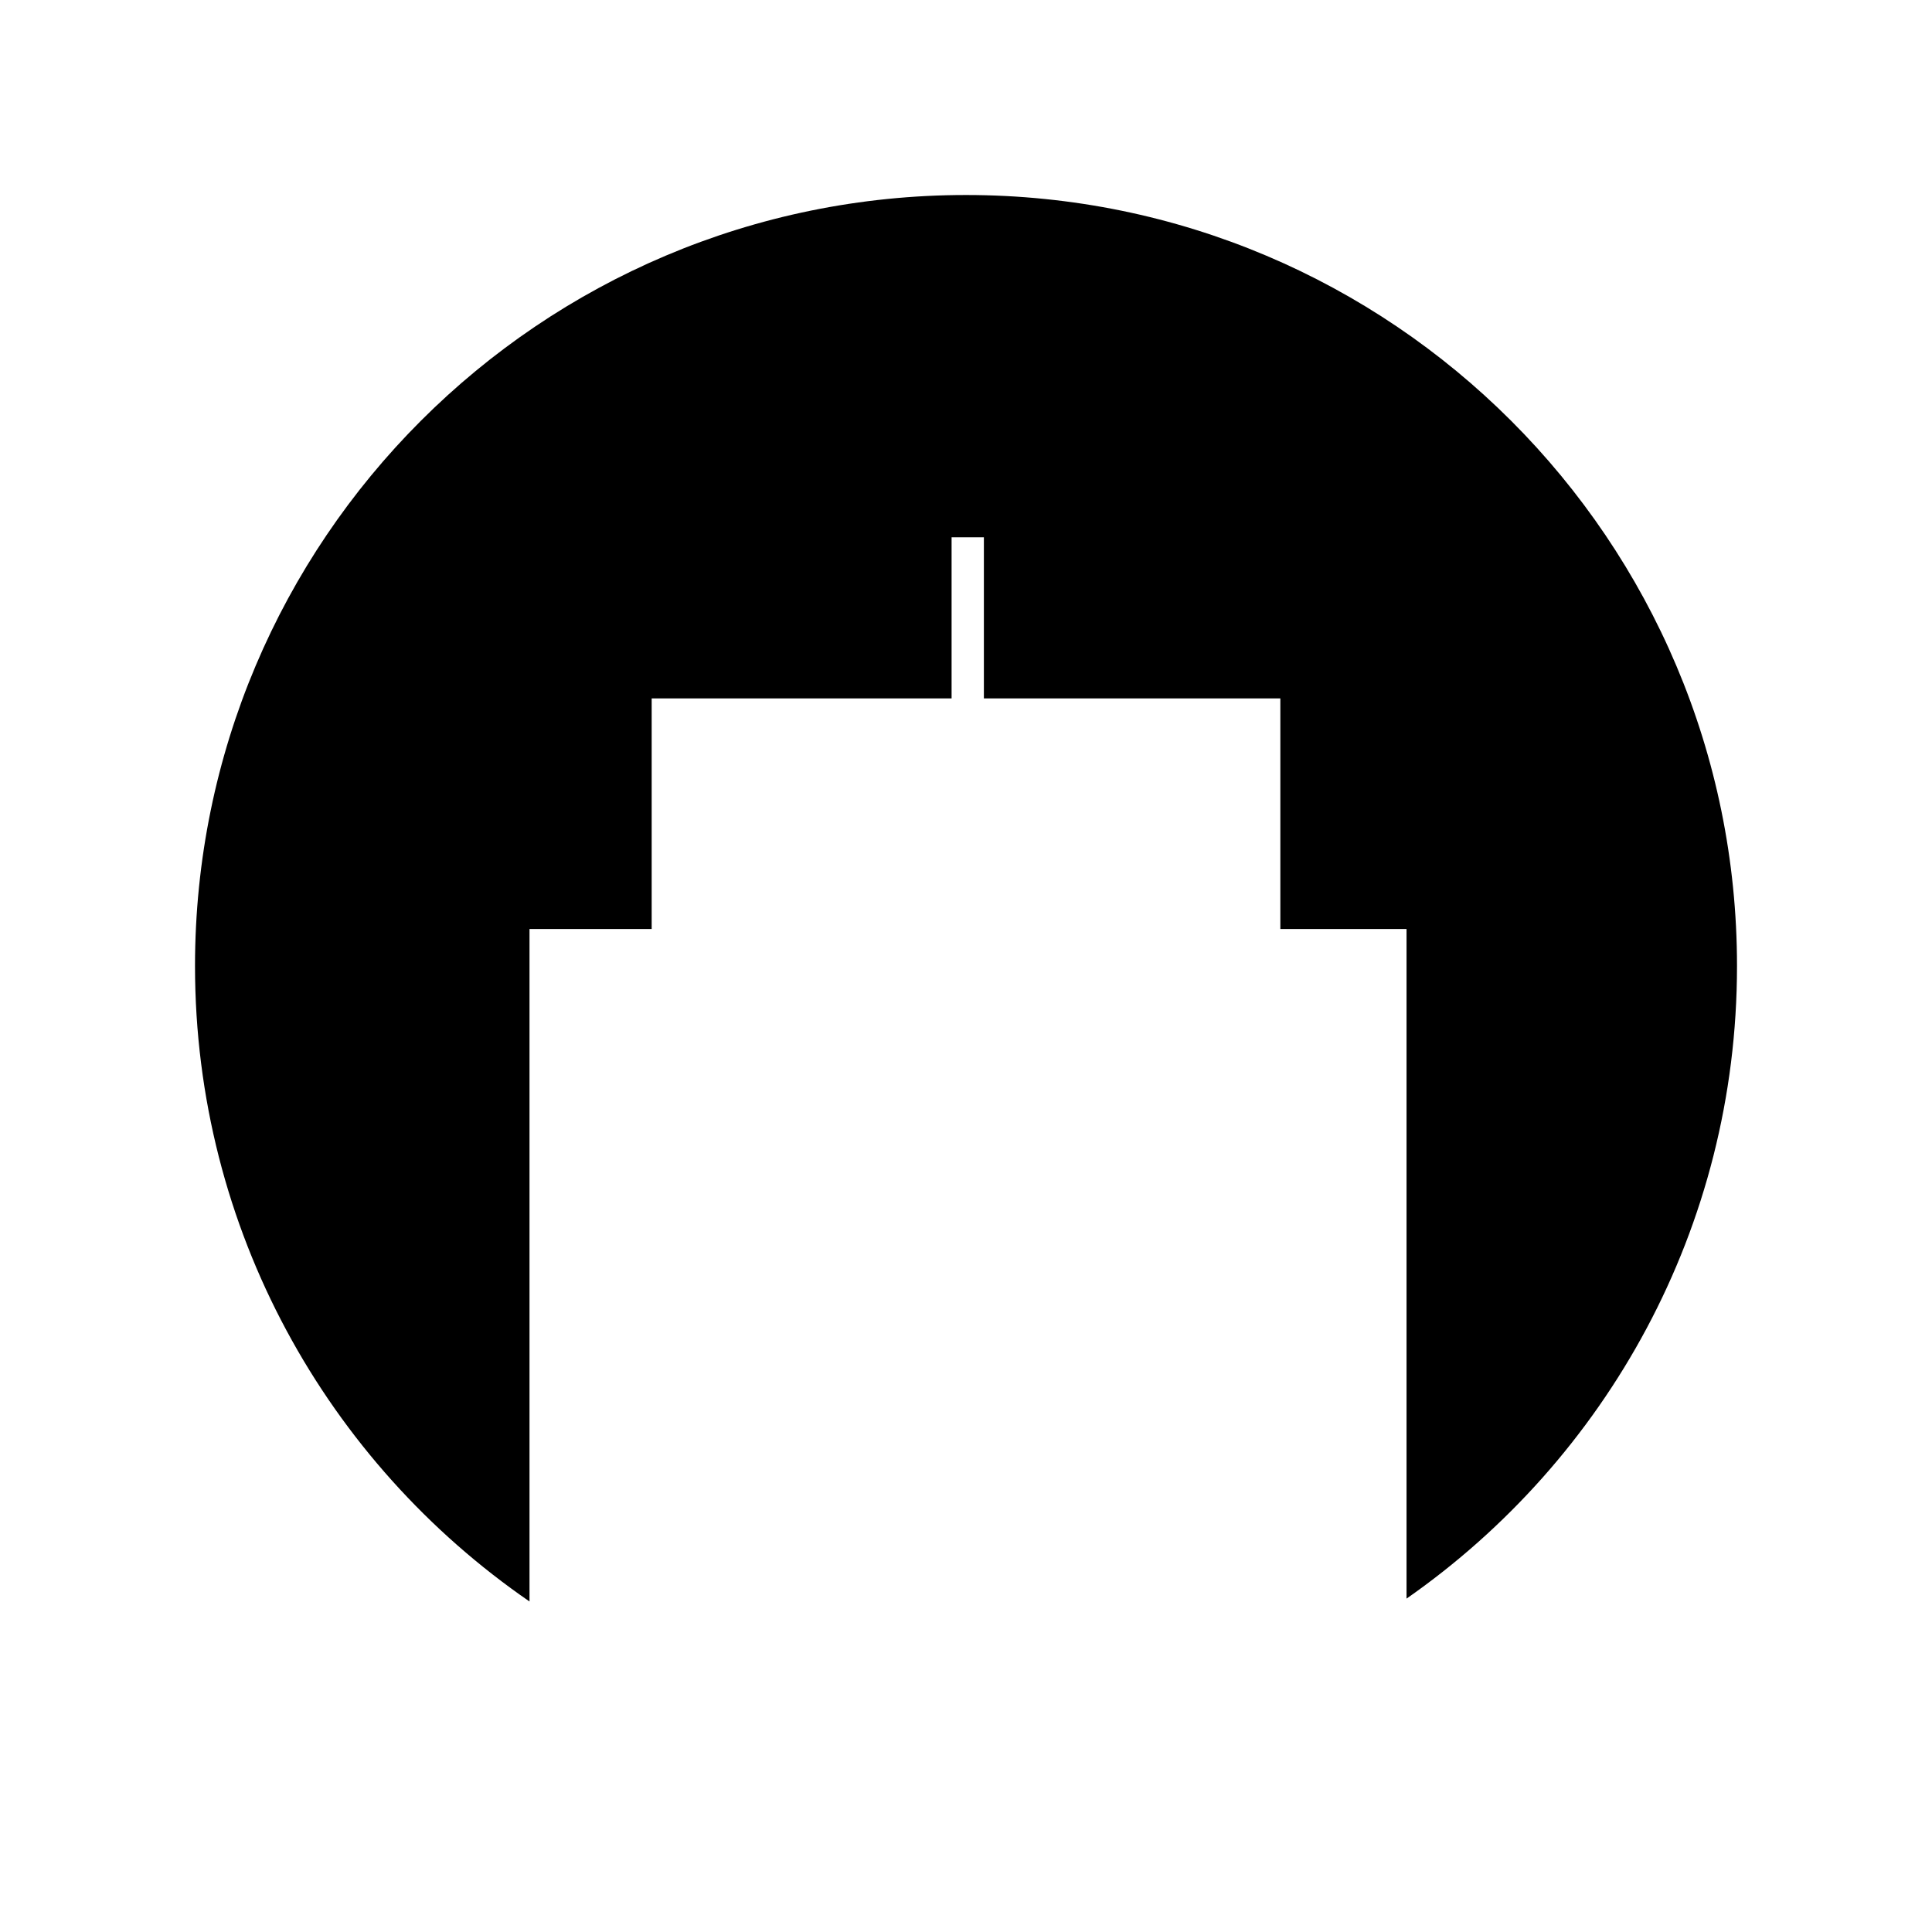 <?xml version="1.0" encoding="UTF-8"?>
<!-- Uploaded to: ICON Repo, www.iconrepo.com, Generator: ICON Repo Mixer Tools -->
<svg fill="#000000" width="800px" height="800px" version="1.1" viewBox="144 144 512 512" xmlns="http://www.w3.org/2000/svg">
 <path d="m400 195.68c-112.84 0-204.32 91.48-204.32 204.32 0 69.895 35.117 131.57 88.645 168.41v-178.21h32.375v-61.113h79.48v-42.699h8.559v42.699h78.566v61.113h33.441v177.45c52.922-36.926 87.578-98.223 87.578-167.65 0-112.84-91.477-204.32-204.32-204.32z"/>
</svg>